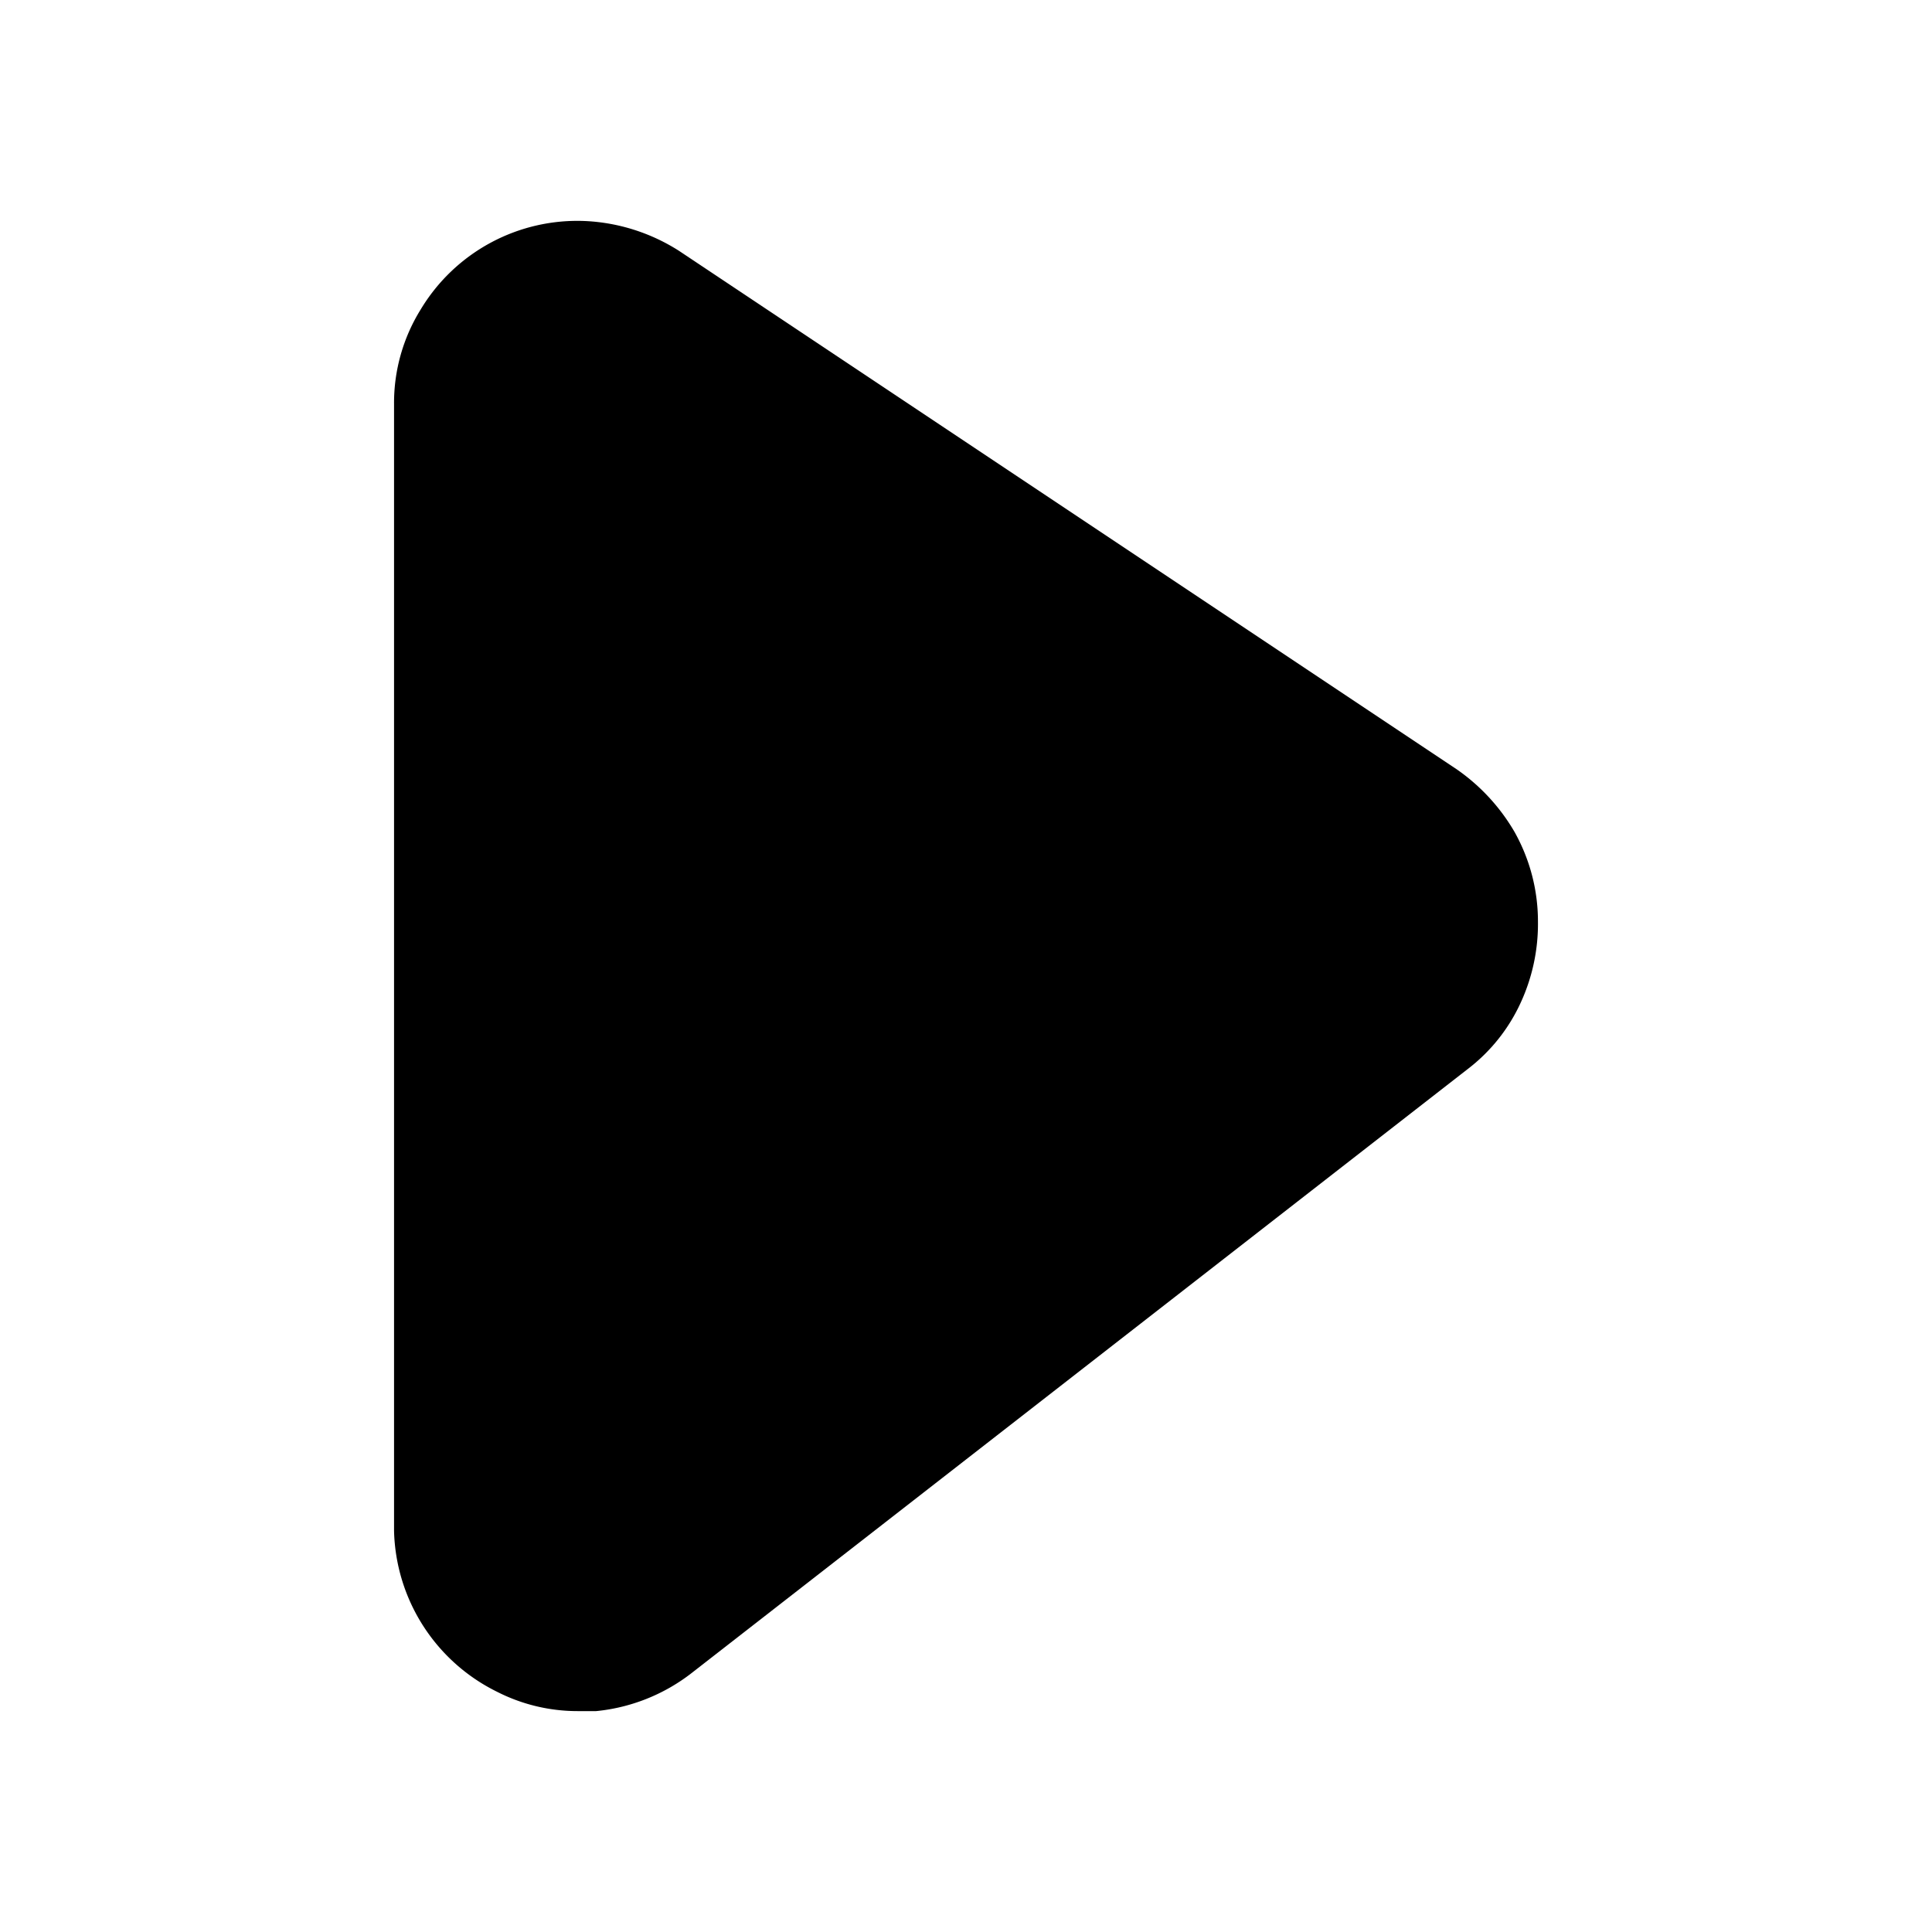 <svg xmlns="http://www.w3.org/2000/svg" width="24" height="24" viewBox="0 0 24 24"><path fill="currentColor" d="M19.105 11.446a2.34 2.34 0 0 1-.21 1c-.15.332-.38.62-.67.84l-9.65 7.51a2.3 2.3 0 0 1-1.17.46h-.23a2.2 2.2 0 0 1-1-.24a2.29 2.29 0 0 1-1.28-2v-14a2.2 2.2 0 0 1 .33-1.17a2.27 2.27 0 0 1 2.05-1.1c.412.02.812.148 1.16.37l9.66 6.44c.294.204.54.47.72.78c.19.34.29.721.29 1.11"/></svg>